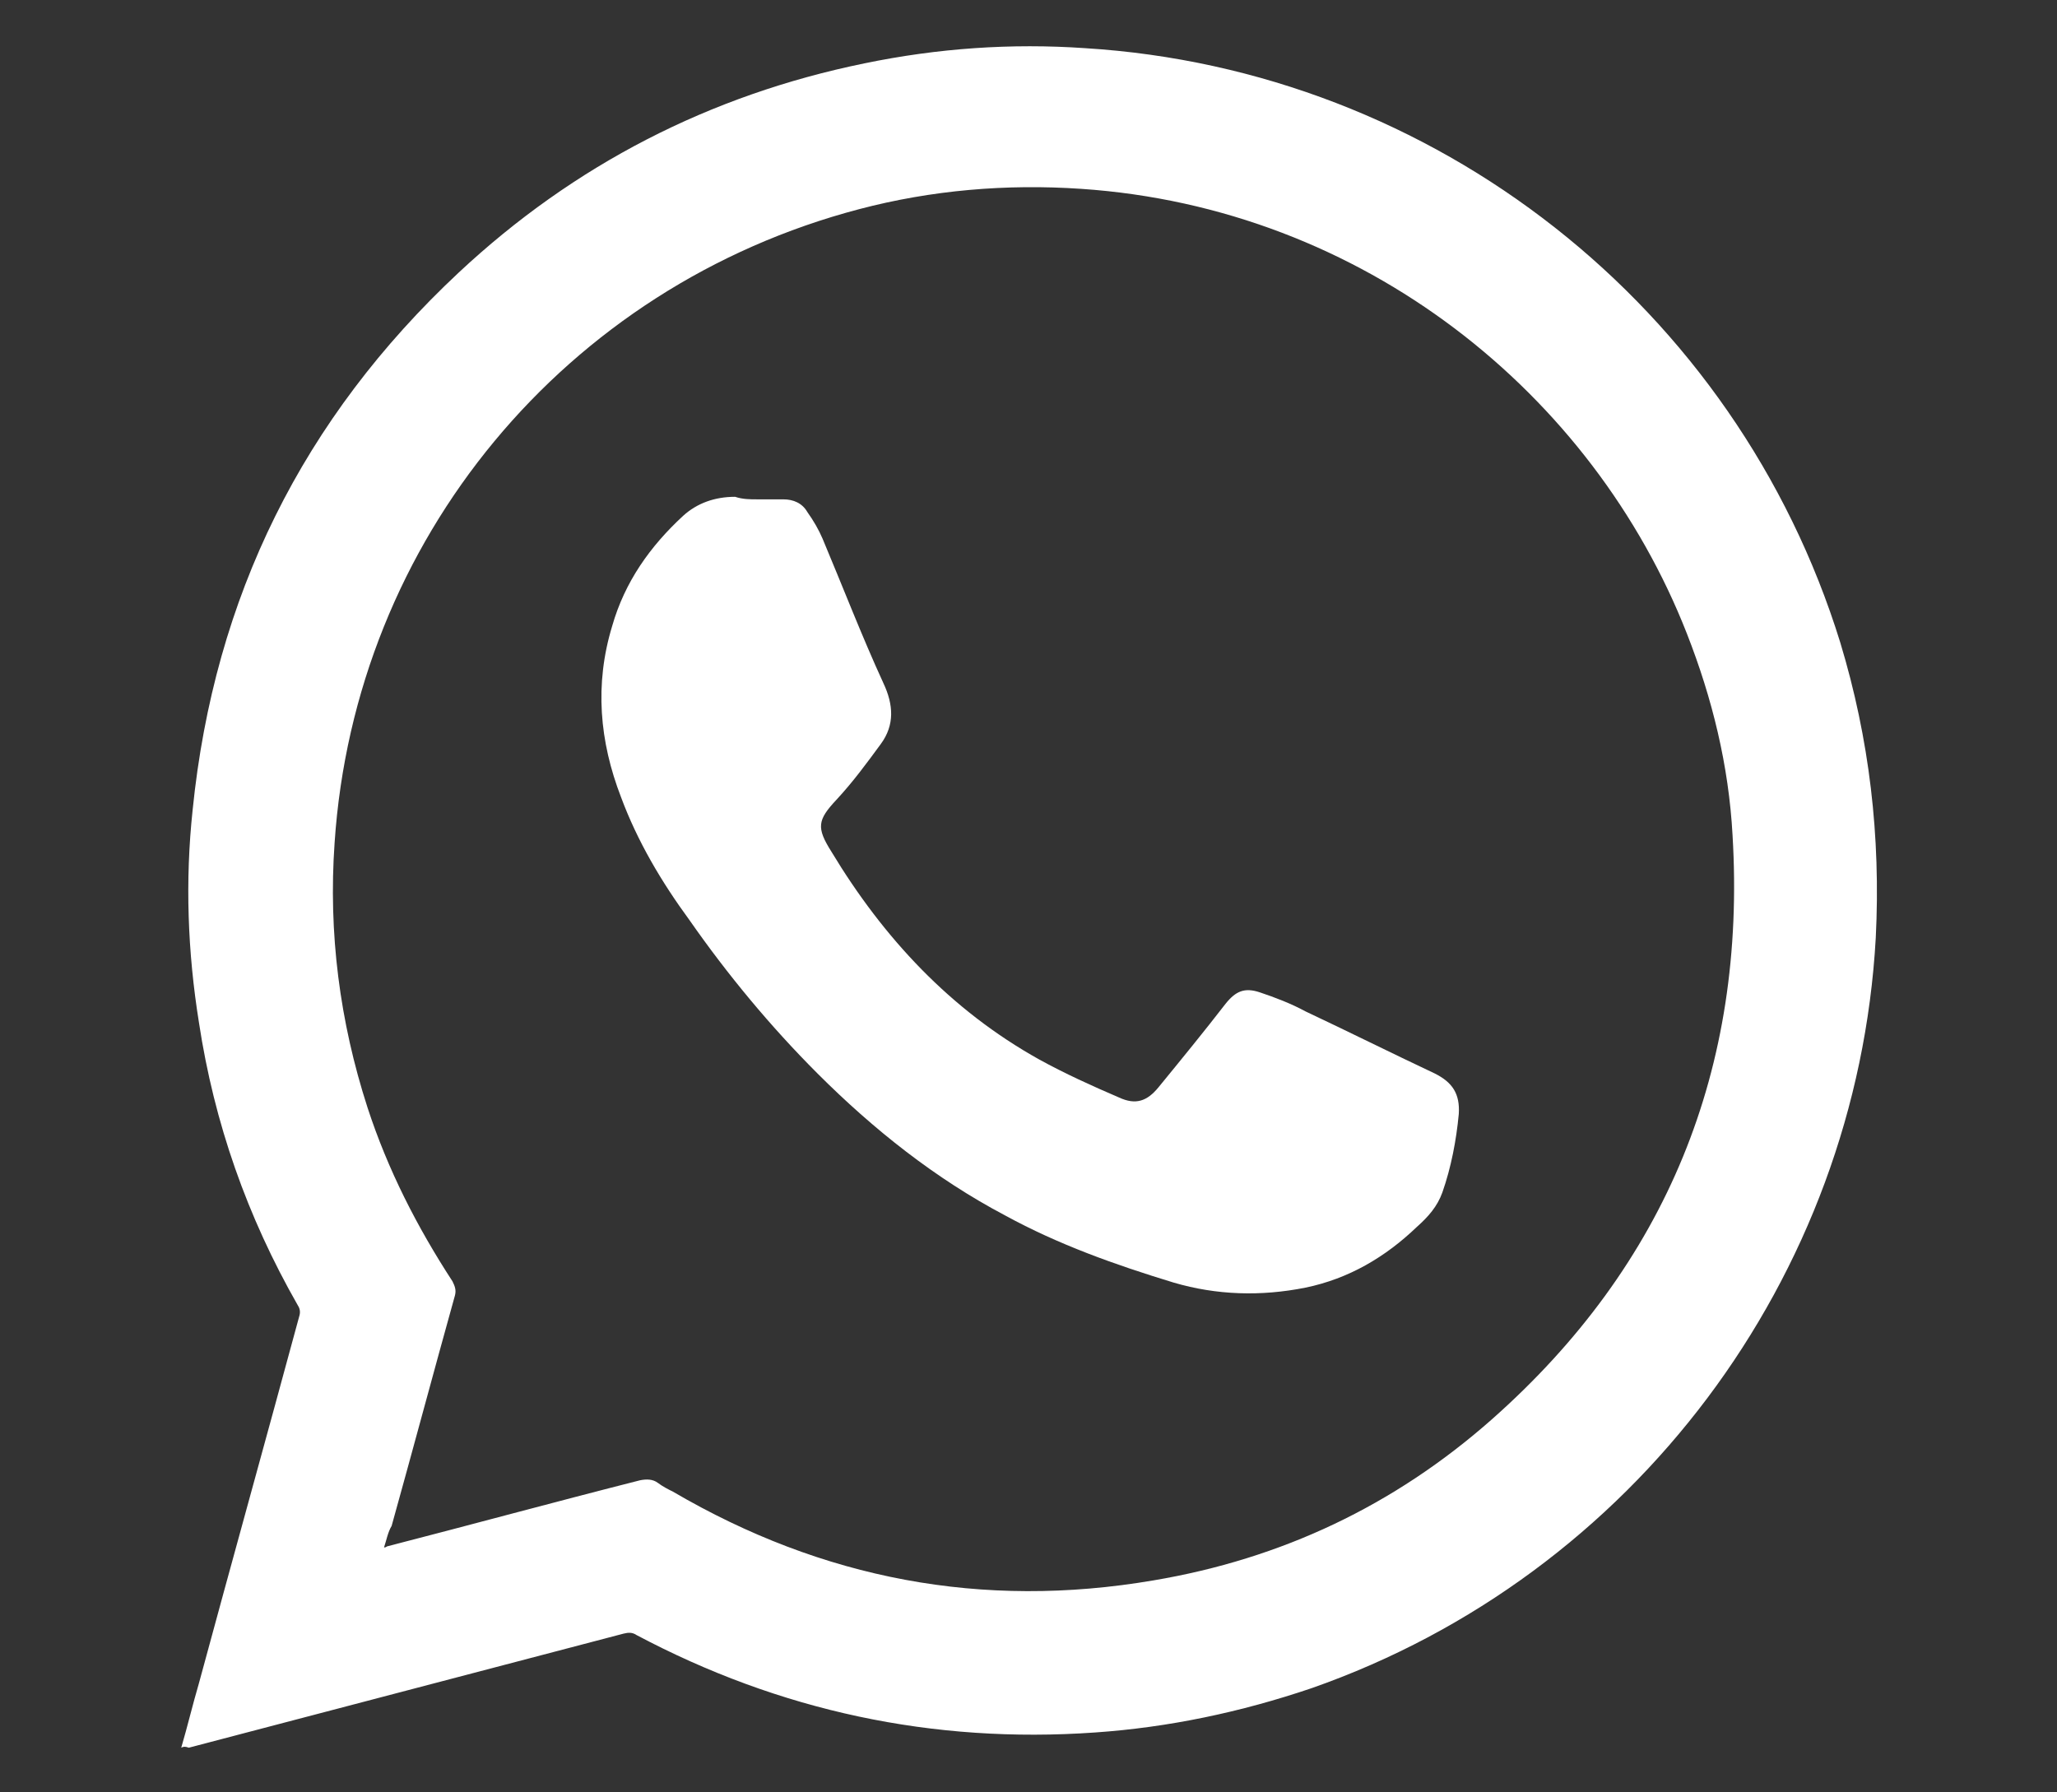 <?xml version="1.0" encoding="utf-8"?>
<!-- Generator: Adobe Illustrator 25.4.1, SVG Export Plug-In . SVG Version: 6.00 Build 0)  -->
<svg version="1.1" id="Capa_1" xmlns="http://www.w3.org/2000/svg" xmlns:xlink="http://www.w3.org/1999/xlink" x="0px" y="0px"
	 viewBox="0 0 162.3 141.4" style="enable-background:new 0 0 162.3 141.4;" xml:space="preserve">
<rect x="0" y="0" width="162.3" height="141.4" fill="#333333" stroke="none"/>
<style type="text/css">
	.st0{fill:#FFFFFF;}
</style>
<g>
	<path class="st0" d="M14.3,137.9c0.5-1.7,0.9-3.4,1.4-5.1c2.6-9.6,5.3-19.3,7.9-28.9c0.1-0.3,0.1-0.6-0.1-0.9
		c-4-7-6.6-14.4-7.8-22.3c-0.9-5.6-1.1-11.2-0.5-16.8c1.7-16.8,8.7-30.9,21-42.4c9.1-8.5,19.8-14,32-16.5c5.8-1.2,11.6-1.6,17.4-1.2
		c27.6,1.7,51.4,20.4,59.6,46.9c2.3,7.6,3.2,15.3,2.8,23.3c-1.5,26.8-19.1,50.3-44.5,59.2c-5.6,1.9-11.3,3.1-17.1,3.5
		c-12.8,0.9-24.9-1.7-36.2-7.7c-0.3-0.2-0.6-0.2-1-0.1c-11.4,3-22.9,6-34.3,9C14.6,137.8,14.5,137.8,14.3,137.9z M30.3,122.1
		c0.2,0,0.2-0.1,0.3-0.1c6.6-1.7,13.2-3.5,19.9-5.2c0.5-0.1,1-0.1,1.4,0.2c0.4,0.3,0.8,0.5,1.2,0.7c11.8,6.9,24.4,9.3,37.9,7
		c10.1-1.7,19-5.9,26.7-12.7c13.8-12.2,20.1-27.7,19-46.1c-0.3-5.5-1.6-10.8-3.6-15.9c-7.4-18.9-25.5-33.6-47.8-35.1
		c-5.9-0.4-11.8,0.1-17.5,1.6c-23.2,6.1-39.8,26.1-41.4,50c-0.5,7.1,0.4,14.1,2.6,20.9c1.6,4.9,3.9,9.4,6.7,13.7
		c0.2,0.4,0.3,0.7,0.2,1.1c-1.7,6.1-3.3,12.1-5,18.2C30.6,120.9,30.5,121.5,30.3,122.1z"/>
	<path class="st0" d="M59.7,39.4c0.7,0,1.4,0,2.1,0c0.8,0,1.5,0.3,1.9,1c0.5,0.7,0.9,1.4,1.2,2.1c1.6,3.8,3.1,7.7,4.8,11.4
		c0.8,1.7,0.9,3.3-0.2,4.8c-1.1,1.5-2.2,3-3.5,4.4c-1.5,1.6-1.6,2.2-0.4,4.1C69.7,74,75,79.7,82,83.6c2,1.1,4.2,2.1,6.3,3
		c1.3,0.6,2.2,0.3,3.1-0.8c1.8-2.2,3.6-4.4,5.3-6.6c0.8-1,1.5-1.3,2.7-0.9c1.2,0.4,2.5,0.9,3.6,1.5c3.4,1.6,6.8,3.3,10.2,4.9
		c1.4,0.7,2,1.6,1.9,3.2c-0.2,2.1-0.6,4.2-1.3,6.2c-0.4,1.1-1.1,1.9-2,2.7c-2.5,2.4-5.4,4.1-8.8,4.8c-3.5,0.7-7,0.6-10.4-0.4
		c-4.6-1.4-9.1-3-13.3-5.3c-5.5-2.9-10.4-6.8-14.8-11.2c-3.7-3.7-7.1-7.8-10.1-12.1c-2.2-3-4.1-6.2-5.4-9.7
		c-1.7-4.4-2.1-8.9-0.7-13.5c1-3.5,3-6.3,5.6-8.7c1.1-1,2.5-1.5,4.1-1.5C58.6,39.4,59.2,39.4,59.7,39.4
		C59.7,39.4,59.7,39.4,59.7,39.4z"/>
</g>
</svg>
